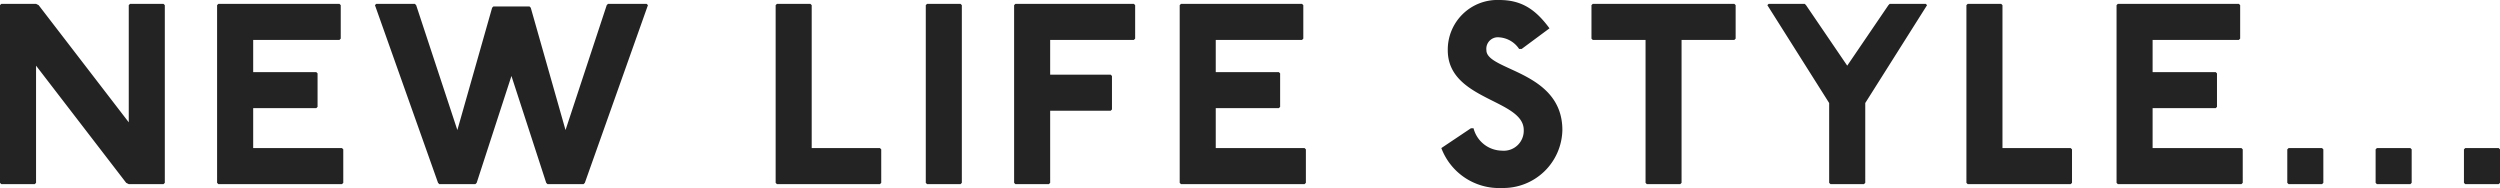 <svg xmlns="http://www.w3.org/2000/svg" width="232.992" height="17.52" viewBox="0 0 232.992 17.52">
  <g id="con2-en-ttl" transform="translate(-843.504 -3712.84)">
    <path id="パス_167819" data-name="パス 167819" d="M-116.376-16.8l-.12.12V-.12l.12.12h3.12l.12-.12V-11.04l8.4,10.92.24.12h3.24l.12-.12V-16.68l-.12-.12h-3.12l-.12.12V-5.76l-8.4-10.92-.24-.12Zm20.232,0-.12.12V-.12l.12.12h11.52l.12-.12V-3.24l-.12-.12H-92.9V-7.08h5.88l.12-.12v-3.12l-.12-.12H-92.9v-3h8.04l.12-.12v-3.12l-.12-.12Zm14.712,0-.12.12,5.88,16.56.12.12h3.36l.12-.12,3.24-9.96,3.24,9.96.12.12h3.36l.12-.12,5.88-16.56-.12-.12h-3.6l-.12.12-3.84,11.64-3.24-11.4-.12-.12h-3.36l-.12.12-3.24,11.4-3.84-11.64-.12-.12Zm37.344,0-.12.12V-.12l.12.12h9.6l.12-.12V-3.24l-.12-.12h-6.36V-16.68l-.12-.12Zm13.992,0-.12.12V-.12l.12.12h3.12l.12-.12V-16.68l-.12-.12Zm8.232,0-.12.12V-.12l.12.12h3.12l.12-.12V-6.84h5.64l.12-.12v-3.12l-.12-.12h-5.64v-3.24h7.8l.12-.12v-3.12l-.12-.12Zm15.432,0-.12.12V-.12l.12.12H5.088l.12-.12V-3.24l-.12-.12h-8.28V-7.08h5.88l.12-.12v-3.12l-.12-.12h-5.88v-3h8.04l.12-.12v-3.12l-.12-.12ZM25.32-12.6l2.592-1.92c-1.32-1.8-2.64-2.64-4.68-2.64a4.625,4.625,0,0,0-4.8,4.68c0,4.68,7.08,4.56,7.08,7.44a1.86,1.86,0,0,1-2.04,1.92,2.771,2.771,0,0,1-2.64-2.088h-.24L17.832-3.36A5.745,5.745,0,0,0,23.472.36a5.51,5.51,0,0,0,5.64-5.4c0-5.52-7.08-5.52-7.08-7.44a1.076,1.076,0,0,1,1.2-1.2A2.421,2.421,0,0,1,25.08-12.6Zm6.624-4.2-.12.12v3.12l.12.12h4.92V-.12l.12.12H40.1l.12-.12V-13.44h4.92l.12-.12v-3.12l-.12-.12Zm16.392,0-.12.12,5.76,9.12V-.12L54.1,0h3.12l.12-.12V-7.56l5.76-9.12-.12-.12h-3.36l-.12.12-3.84,5.64-3.84-5.64-.12-.12Zm18.552,0-.12.12V-.12l.12.12h9.6l.12-.12V-3.24l-.12-.12h-6.36V-16.68l-.12-.12Zm13.992,0-.12.12V-.12l.12.12H92.4l.12-.12V-3.24l-.12-.12H84.12V-7.08H90l.12-.12v-3.12L90-10.44H84.12v-3h8.04l.12-.12v-3.12l-.12-.12ZM96.792-3.36l-.12.12V-.12l.12.12h3.12l.12-.12V-3.24l-.12-.12Zm8.232,0-.12.12V-.12l.12.12h3.12l.12-.12V-3.24l-.12-.12Zm8.232,0-.12.12V-.12l.12.12h3.12l.12-.12V-3.24l-.12-.12Z" transform="translate(960 3730)" fill="#232323"/>
  </g>
</svg>
